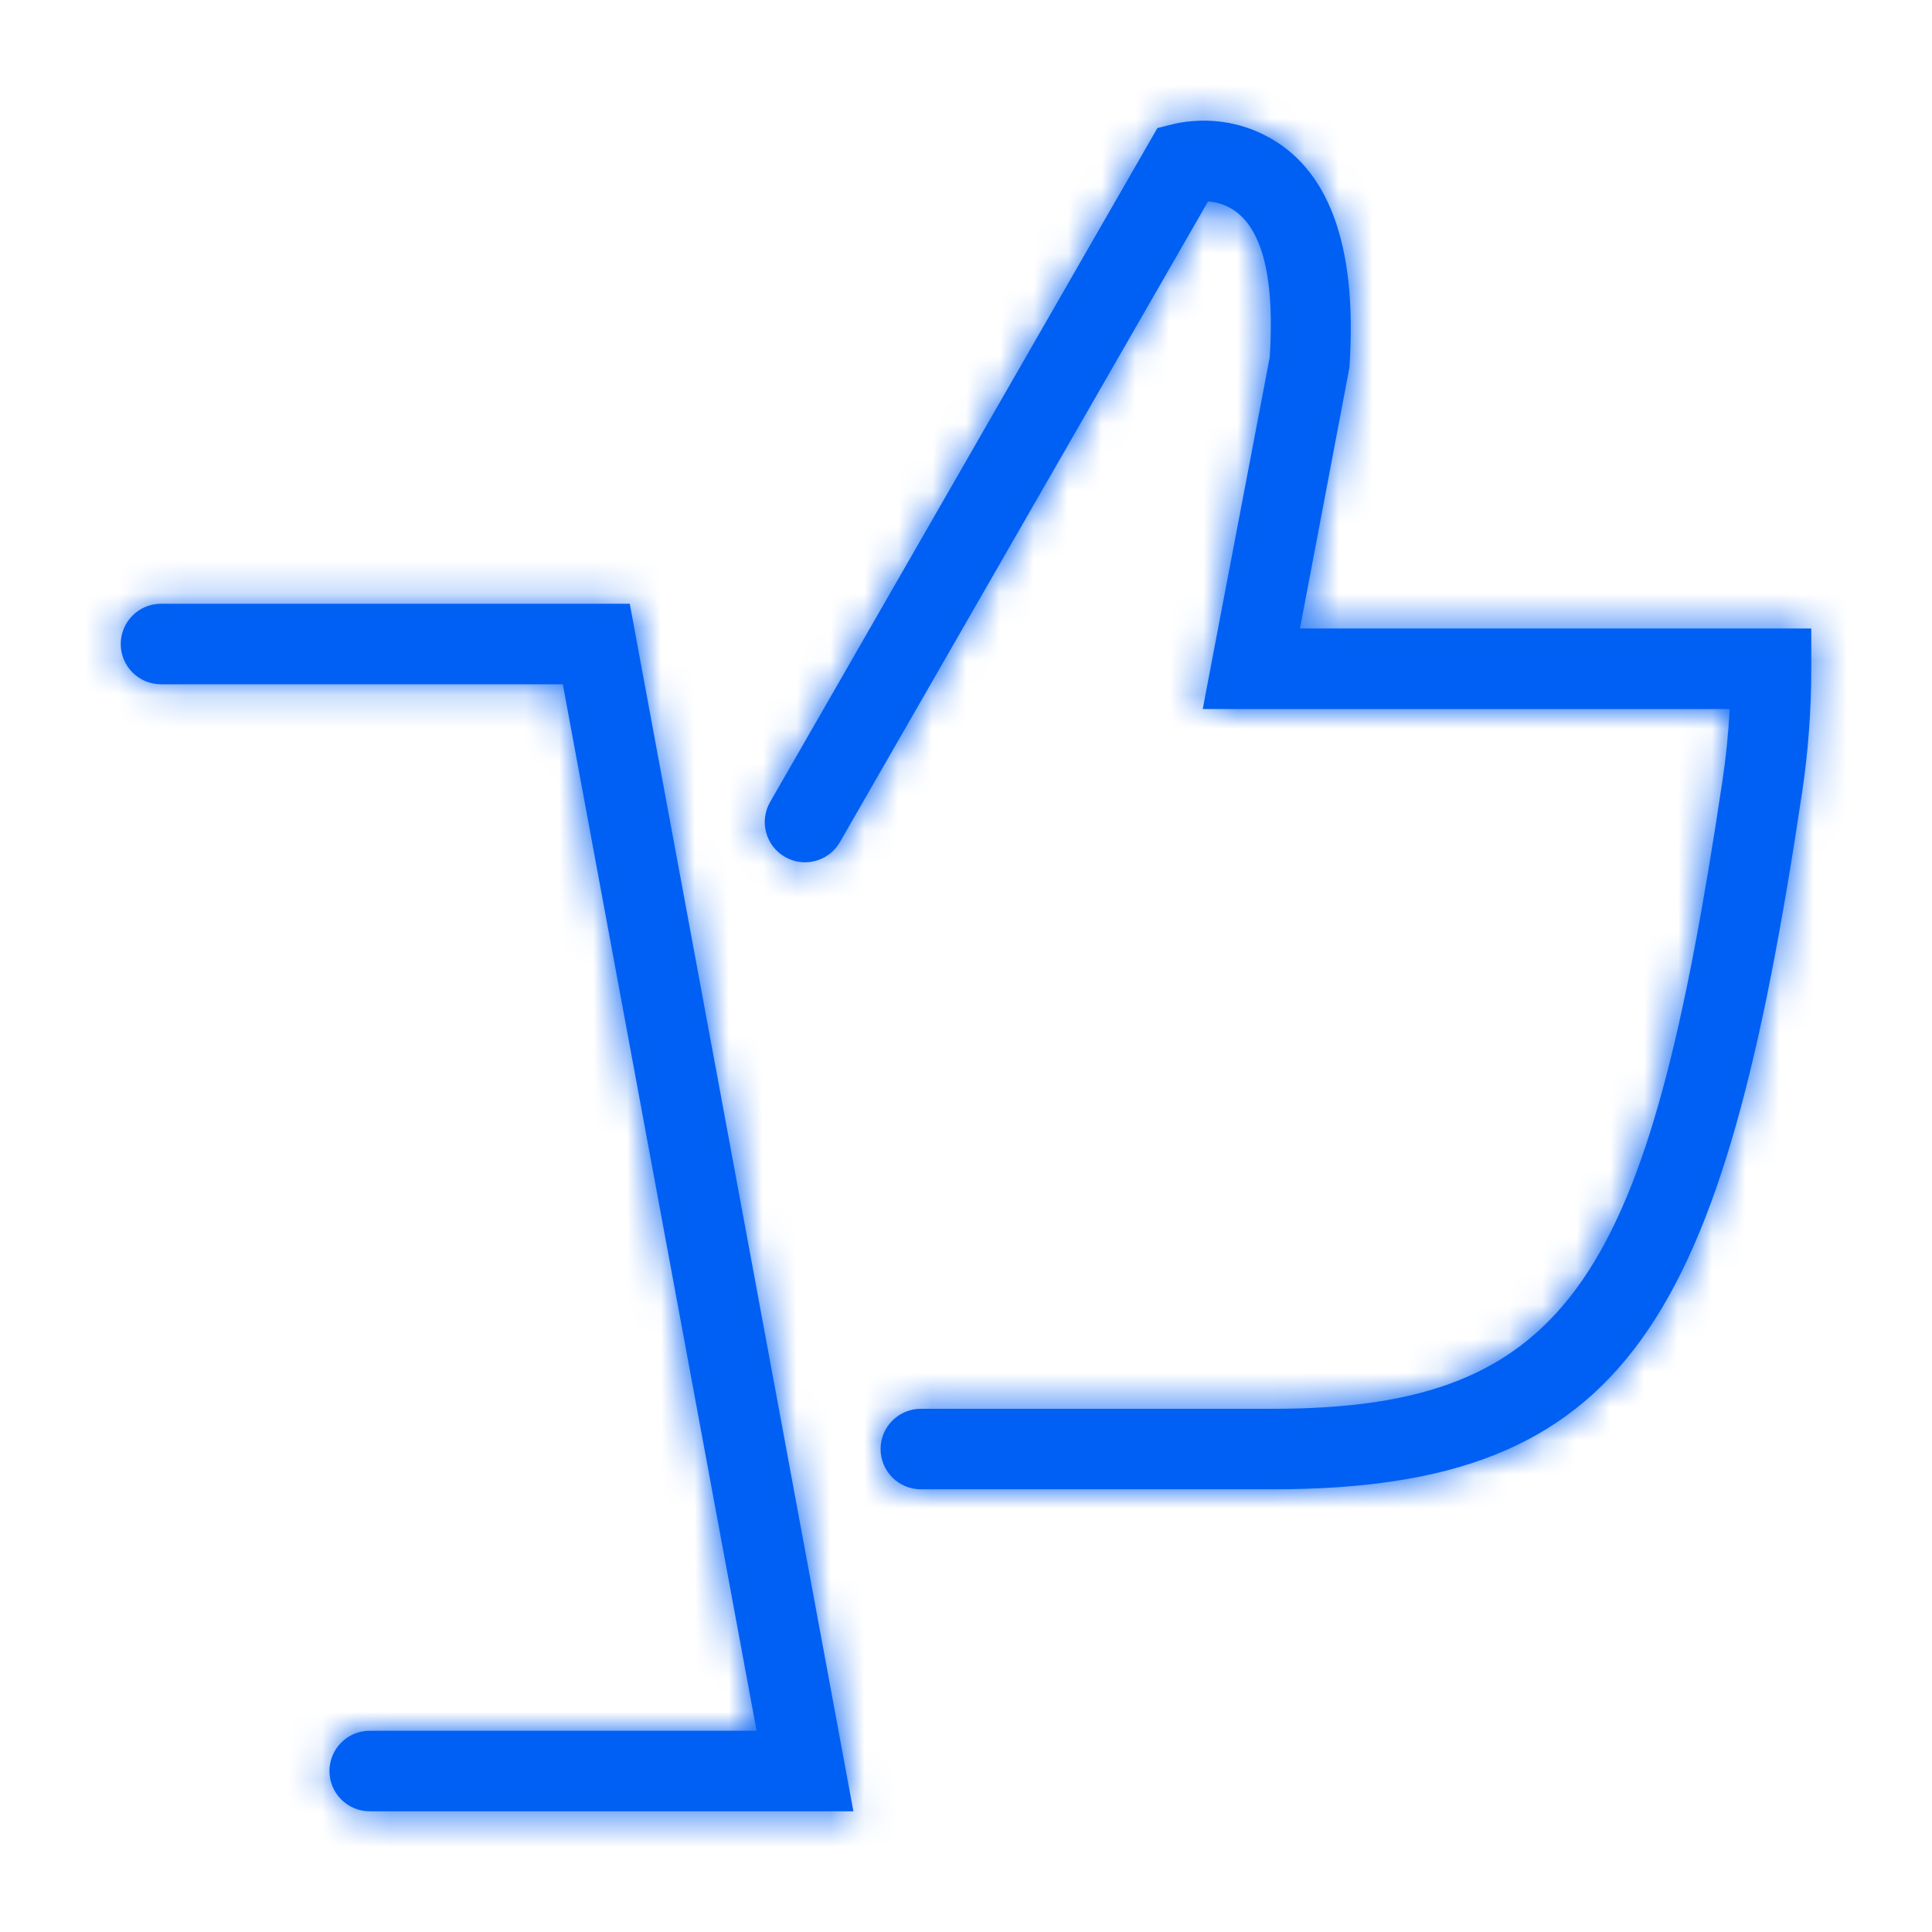 <svg width="57" height="57" viewBox="0 0 57 57" fill="none" xmlns="http://www.w3.org/2000/svg">
<path fill-rule="evenodd" clip-rule="evenodd" d="M53.438 18.543H38.353L39.812 10.843C40.062 7.143 39.152 4.939 37.347 4.005C36.522 3.577 35.676 3.495 34.912 3.604C34.796 3.621 34.718 3.636 34.636 3.656L34.146 3.779L22.721 23.661C22.394 24.23 22.59 24.956 23.159 25.282C23.727 25.609 24.453 25.413 24.78 24.845L35.641 5.943C35.848 5.959 36.06 6.012 36.255 6.114C37.104 6.553 37.636 7.842 37.46 10.545L35.752 19.509L35.485 20.918H51.032C50.994 21.632 50.922 22.339 50.817 23.037C48.638 37.616 46.401 41.564 37.548 41.564H27.168C26.512 41.564 25.98 42.095 25.98 42.751C25.98 43.407 26.512 43.939 27.168 43.939H37.548C48.047 43.939 50.828 39.029 53.166 23.389C53.346 22.191 53.438 20.968 53.438 19.73V18.543ZM4.75 20.188H16.605L22.322 51.063H10.907C10.252 51.063 9.72 51.595 9.72 52.251C9.72 52.907 10.252 53.438 10.907 53.438H25.178L18.58 17.813H4.75C4.094 17.813 3.562 18.345 3.562 19.001C3.562 19.657 4.094 20.188 4.75 20.188Z" fill="#0060F3"/>
<mask id="mask0" mask-type="alpha" maskUnits="userSpaceOnUse" x="3" y="3" width="51" height="51">
<path fill-rule="evenodd" clip-rule="evenodd" d="M53.438 18.543H38.353L39.812 10.843C40.062 7.143 39.152 4.939 37.347 4.005C36.522 3.577 35.676 3.495 34.912 3.604C34.796 3.621 34.718 3.636 34.636 3.656L34.146 3.779L22.721 23.661C22.394 24.23 22.59 24.956 23.159 25.282C23.727 25.609 24.453 25.413 24.78 24.845L35.641 5.943C35.848 5.959 36.06 6.012 36.255 6.114C37.104 6.553 37.636 7.842 37.46 10.545L35.752 19.509L35.485 20.918H51.032C50.994 21.632 50.922 22.339 50.817 23.037C48.638 37.616 46.401 41.564 37.548 41.564H27.168C26.512 41.564 25.98 42.095 25.98 42.751C25.98 43.407 26.512 43.939 27.168 43.939H37.548C48.047 43.939 50.828 39.029 53.166 23.389C53.346 22.191 53.438 20.968 53.438 19.73V18.543ZM4.75 20.188H16.605L22.322 51.063H10.907C10.252 51.063 9.72 51.595 9.72 52.251C9.72 52.907 10.252 53.438 10.907 53.438H25.178L18.58 17.813H4.75C4.094 17.813 3.562 18.345 3.562 19.001C3.562 19.657 4.094 20.188 4.75 20.188Z" fill="white"/>
</mask>
<g mask="url(#mask0)">
<rect width="57" height="57" fill="#0060F5"/>
</g>
</svg>
